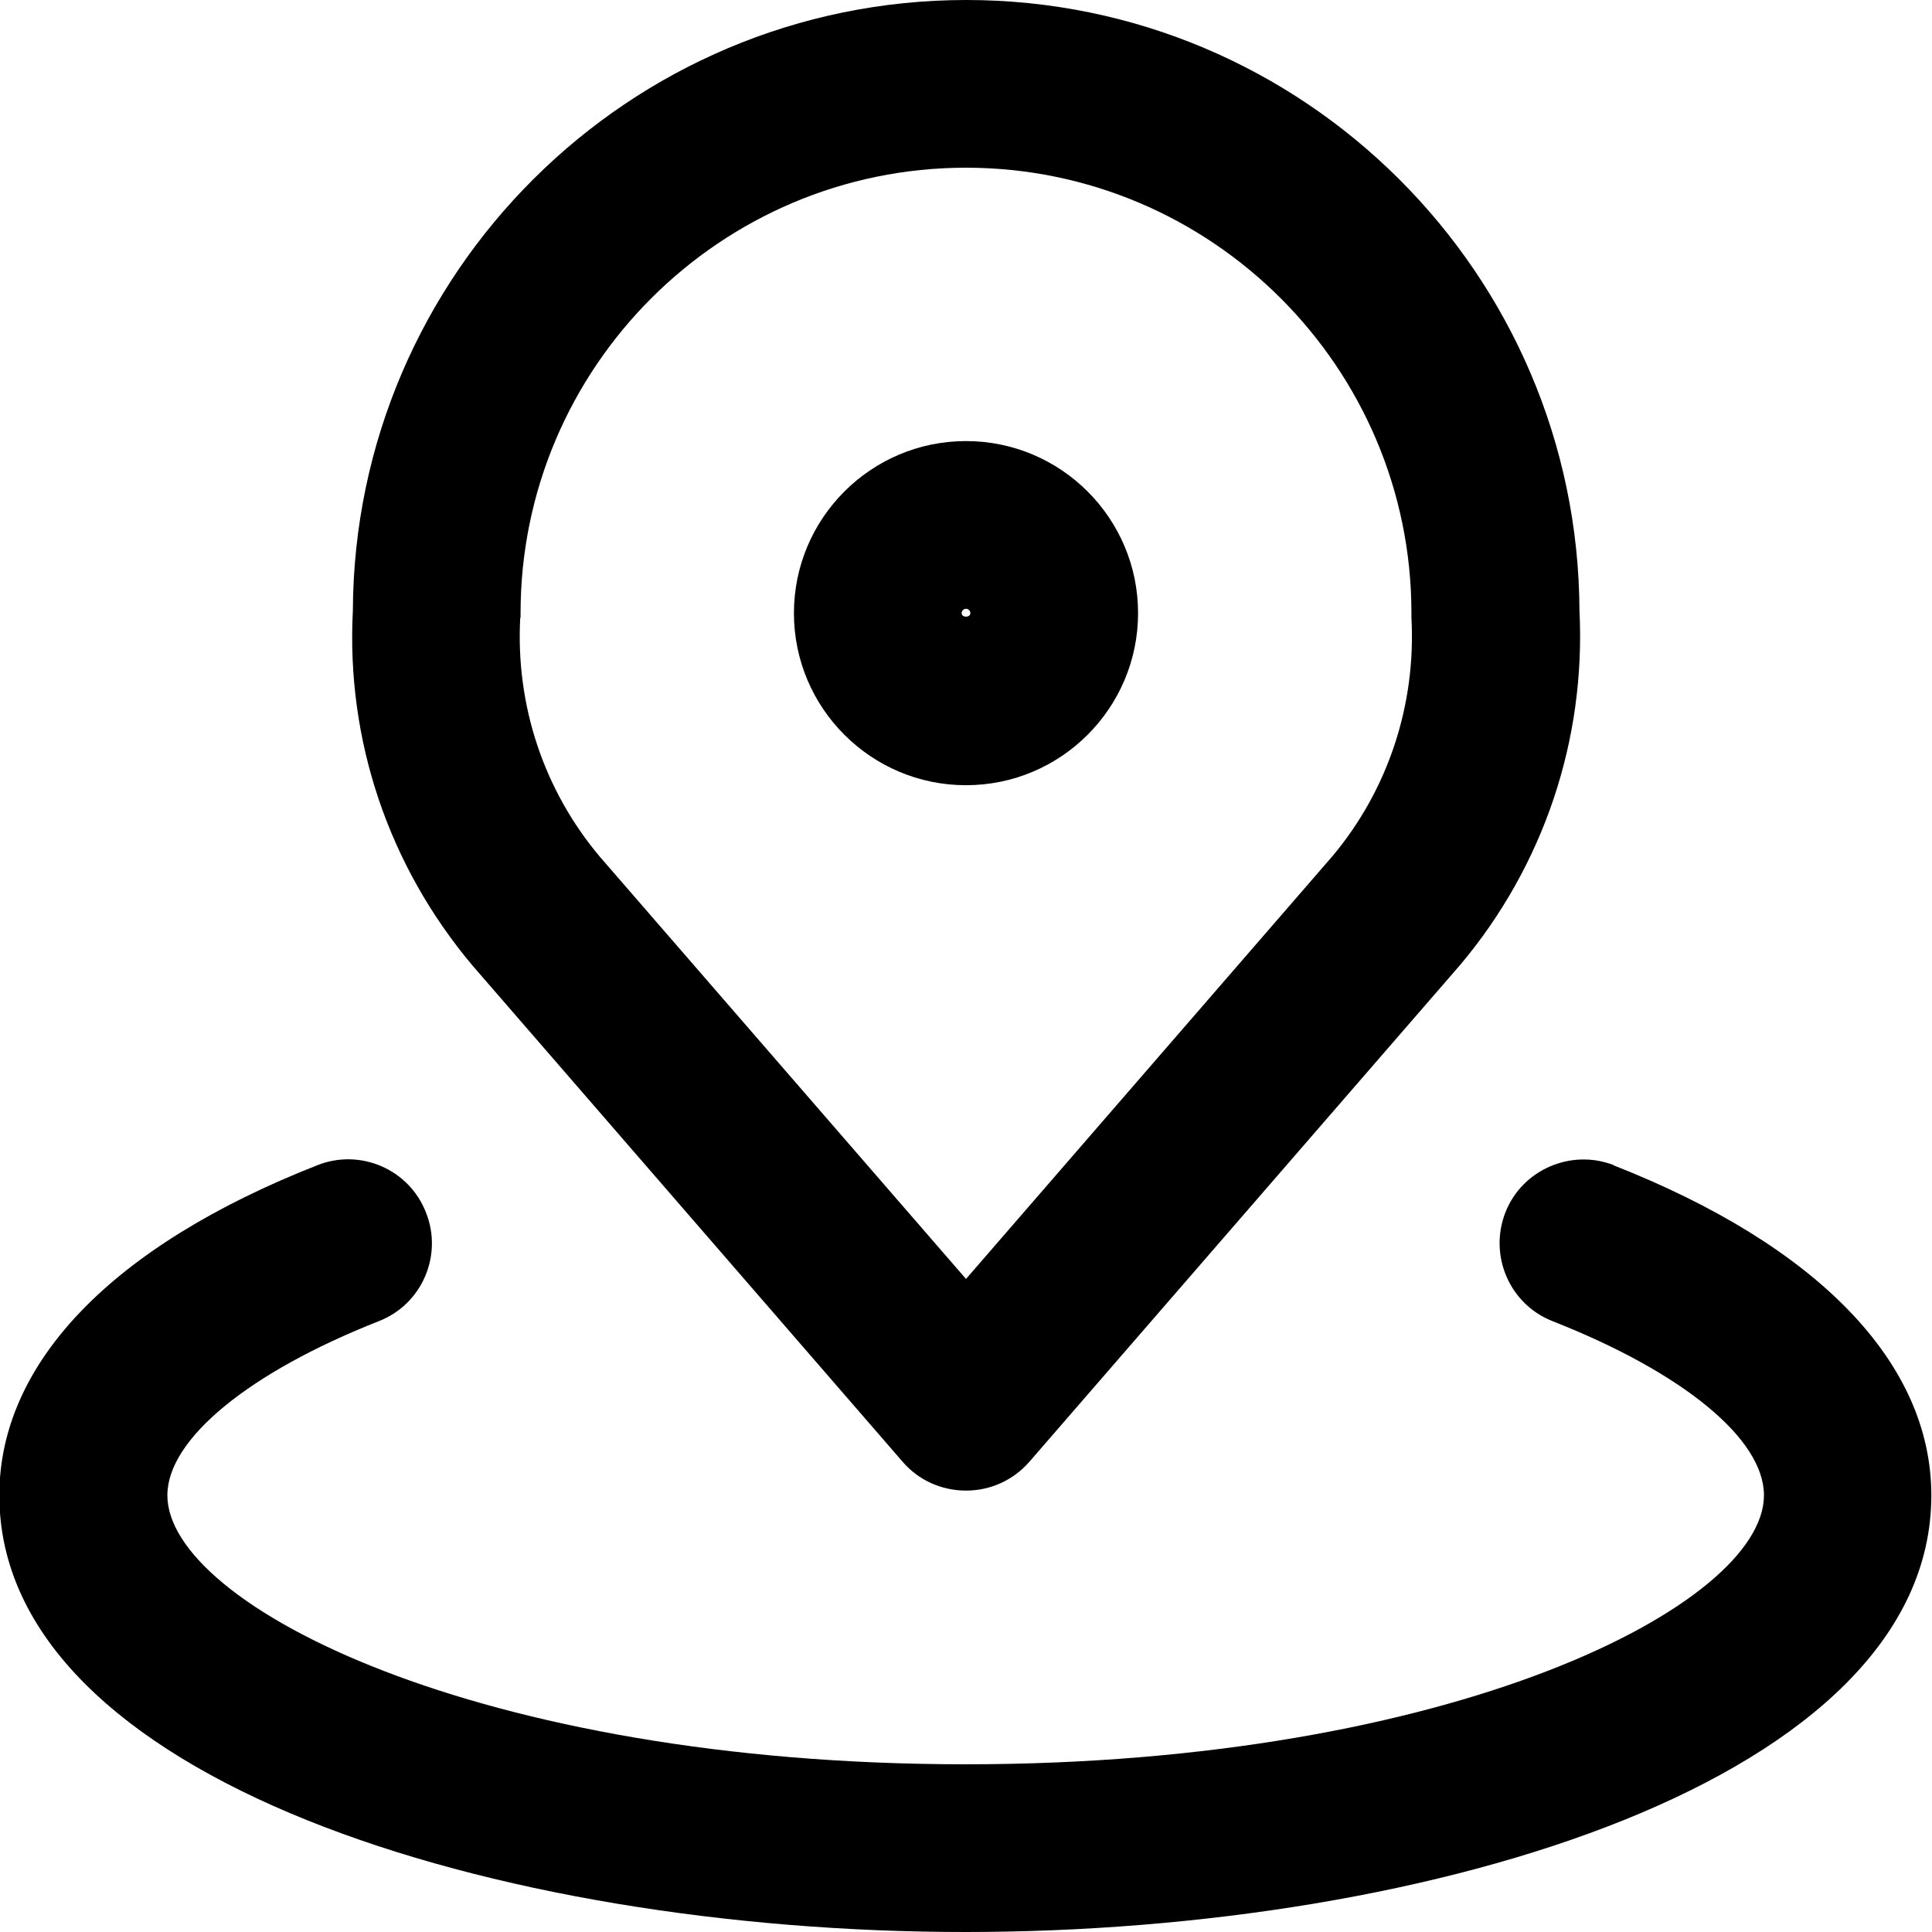 <?xml version="1.0" encoding="UTF-8"?>
<svg id="Calque_1" data-name="Calque 1" xmlns="http://www.w3.org/2000/svg" viewBox="0 0 57.6 57.6">
  <defs>
    <style>
      .cls-1 {
        fill: none;
      }
    </style>
  </defs>
  <path class="cls-1" d="M28.93,18.28c0-.07-.06-.13-.13-.13s-.13.06-.13.13c0,.14.26.14.26,0Z"/>
  <path class="cls-1" d="M28.8,38.13l10.93-12.61c1.65-1.97,2.5-4.5,2.35-7.1,0-.05,0-.09,0-.14,0-7.32-5.96-13.28-13.28-13.28h0c-7.32,0-13.28,5.96-13.28,13.28,0,.05,0,.09,0,.14-.14,2.6.7,5.13,2.38,7.13l10.91,12.58ZM28.8,13.15c2.83,0,5.13,2.3,5.13,5.13s-2.3,5.13-5.13,5.13-5.13-2.3-5.13-5.13,2.3-5.13,5.13-5.13Z"/>
  <path d="M26.91,43.58c.47.55,1.16.86,1.89.86s1.41-.31,1.89-.86l12.85-14.82c2.48-2.95,3.74-6.7,3.55-10.55-.04-10.05-8.22-18.21-18.28-18.21S10.56,8.16,10.52,18.21c-.2,3.85,1.06,7.6,3.57,10.58l12.82,14.79ZM15.52,18.42s0-.09,0-.14c0-7.32,5.96-13.28,13.28-13.28h0c7.32,0,13.28,5.96,13.28,13.28,0,.05,0,.09,0,.14.14,2.6-.7,5.13-2.35,7.1l-10.93,12.61-10.91-12.58c-1.68-1.99-2.52-4.53-2.38-7.13Z"/>
  <path d="M48.12,34.74c-1.28-.5-2.74.13-3.24,1.41-.5,1.29.13,2.74,1.41,3.24,3.89,1.53,6.3,3.51,6.3,5.19,0,3.27-9.27,8.02-23.8,8.02s-23.8-4.75-23.8-8.02c0-1.67,2.42-3.66,6.3-5.19,1.29-.5,1.92-1.96,1.41-3.24-.5-1.29-1.96-1.92-3.24-1.41-6.11,2.4-9.48,5.89-9.48,9.84,0,8.46,14.84,13.02,28.8,13.02s28.8-4.56,28.8-13.02c0-3.94-3.37-7.44-9.48-9.84Z"/>
  <path d="M28.8,23.41c2.83,0,5.13-2.3,5.13-5.13s-2.3-5.13-5.13-5.13-5.13,2.3-5.13,5.13,2.3,5.13,5.13,5.13ZM28.8,18.15c.07,0,.13.06.13.13,0,.14-.26.14-.26,0,0-.07.06-.13.13-.13Z"/>
</svg>